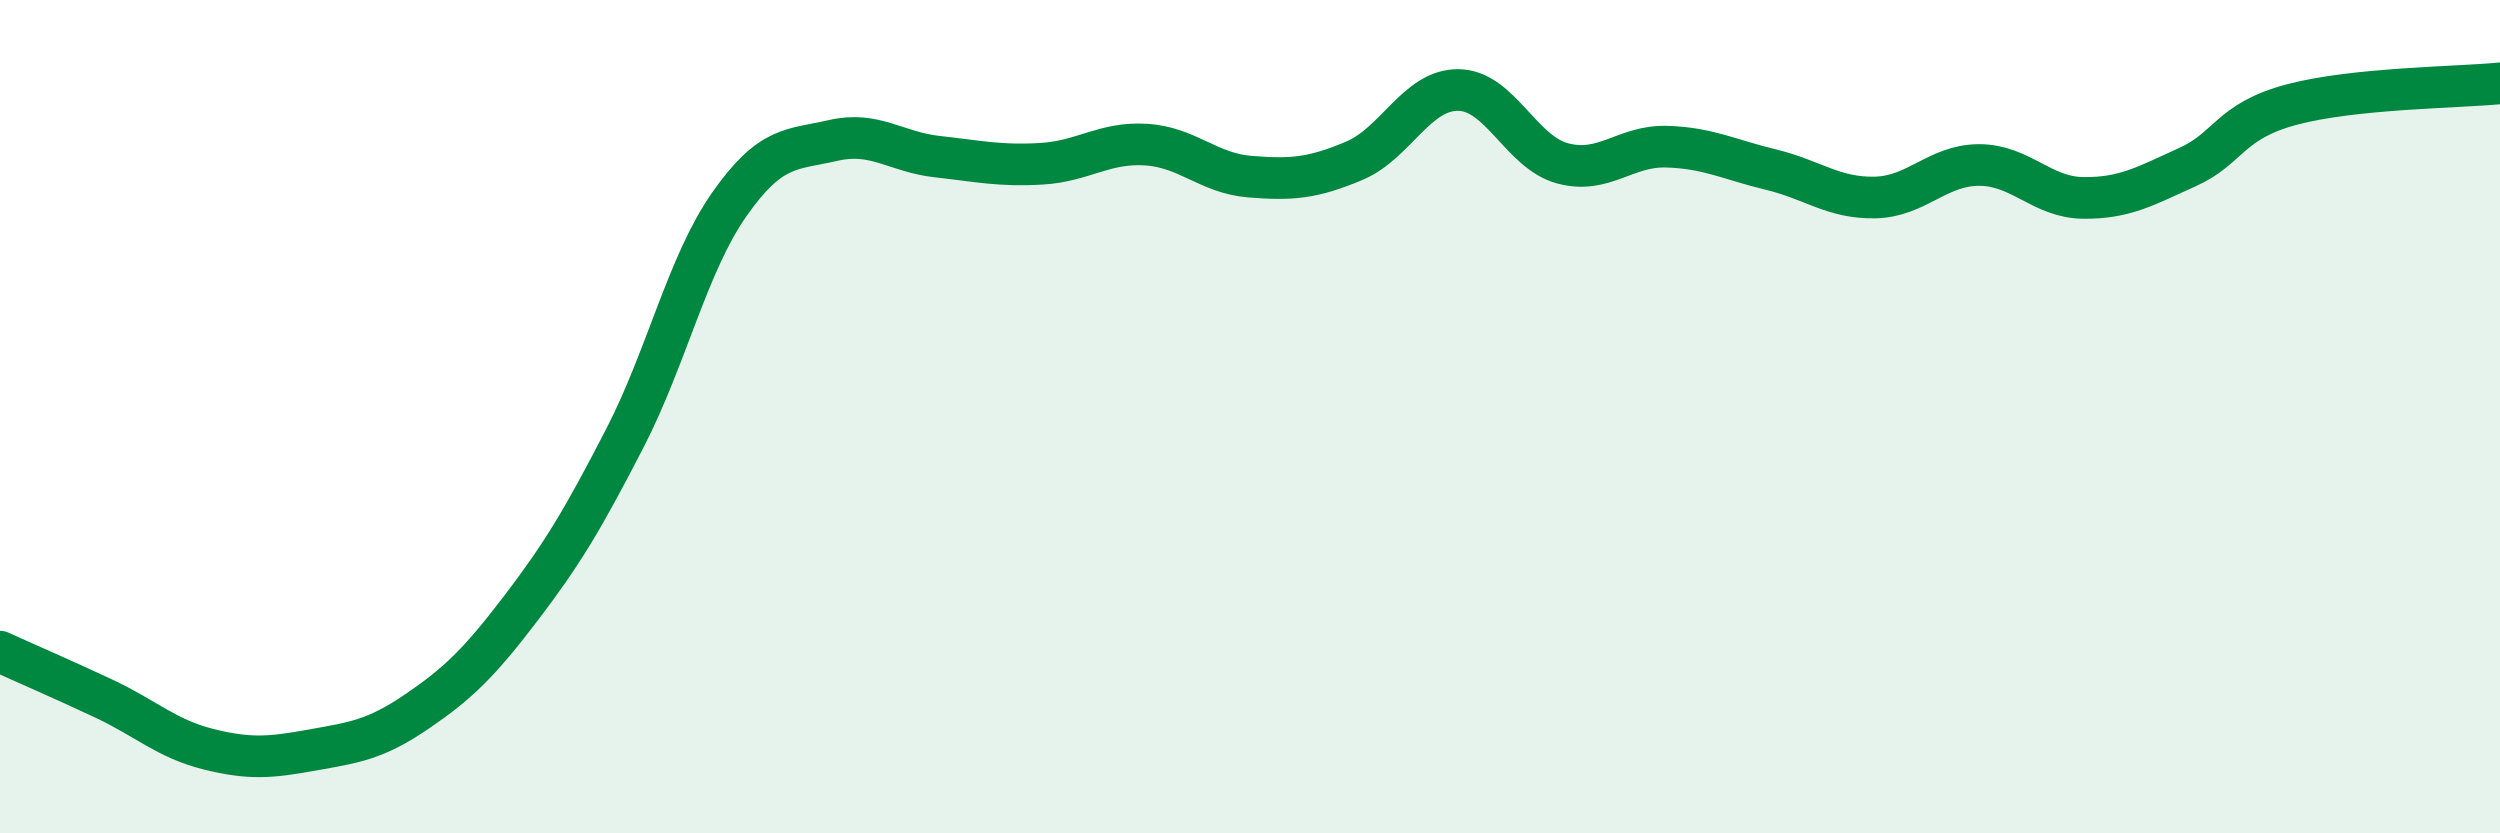 
    <svg width="60" height="20" viewBox="0 0 60 20" xmlns="http://www.w3.org/2000/svg">
      <path
        d="M 0,15.64 C 0.5,15.87 1.5,16.3 2.5,16.77 C 3.5,17.24 4,17.73 5,17.98 C 6,18.23 6.5,18.18 7.5,18 C 8.5,17.82 9,17.76 10,17.08 C 11,16.4 11.5,15.91 12.5,14.6 C 13.5,13.29 14,12.45 15,10.51 C 16,8.57 16.5,6.34 17.5,4.91 C 18.5,3.48 19,3.6 20,3.37 C 21,3.14 21.5,3.65 22.5,3.76 C 23.5,3.87 24,3.99 25,3.93 C 26,3.87 26.5,3.41 27.5,3.47 C 28.5,3.53 29,4.16 30,4.24 C 31,4.32 31.5,4.28 32.5,3.86 C 33.5,3.44 34,2.15 35,2.16 C 36,2.17 36.5,3.65 37.5,3.92 C 38.5,4.19 39,3.49 40,3.52 C 41,3.55 41.5,3.83 42.5,4.07 C 43.5,4.31 44,4.76 45,4.74 C 46,4.72 46.5,3.96 47.5,3.96 C 48.5,3.96 49,4.74 50,4.75 C 51,4.76 51.5,4.46 52.5,4.01 C 53.5,3.56 53.5,2.91 55,2.51 C 56.5,2.11 59,2.1 60,2L60 20L0 20Z"
        fill="#008740"
        opacity="0.1"
        stroke-linecap="round"
        stroke-linejoin="round"
      />
      <path
        d="M 0,15.64 C 0.5,15.87 1.5,16.3 2.5,16.77 C 3.5,17.24 4,17.73 5,17.98 C 6,18.23 6.5,18.18 7.5,18 C 8.5,17.82 9,17.76 10,17.08 C 11,16.4 11.5,15.91 12.5,14.6 C 13.5,13.29 14,12.45 15,10.51 C 16,8.57 16.5,6.34 17.5,4.91 C 18.5,3.48 19,3.6 20,3.37 C 21,3.14 21.5,3.65 22.5,3.76 C 23.5,3.87 24,3.99 25,3.93 C 26,3.87 26.5,3.41 27.5,3.47 C 28.5,3.53 29,4.16 30,4.24 C 31,4.32 31.5,4.28 32.5,3.86 C 33.5,3.44 34,2.15 35,2.16 C 36,2.17 36.5,3.65 37.5,3.92 C 38.5,4.19 39,3.49 40,3.52 C 41,3.55 41.5,3.83 42.5,4.07 C 43.5,4.31 44,4.76 45,4.74 C 46,4.72 46.5,3.96 47.5,3.96 C 48.5,3.96 49,4.74 50,4.75 C 51,4.76 51.5,4.46 52.5,4.01 C 53.5,3.56 53.5,2.91 55,2.51 C 56.5,2.11 59,2.1 60,2"
        stroke="#008740"
        stroke-width="1"
        fill="none"
        stroke-linecap="round"
        stroke-linejoin="round"
      />
    </svg>
  